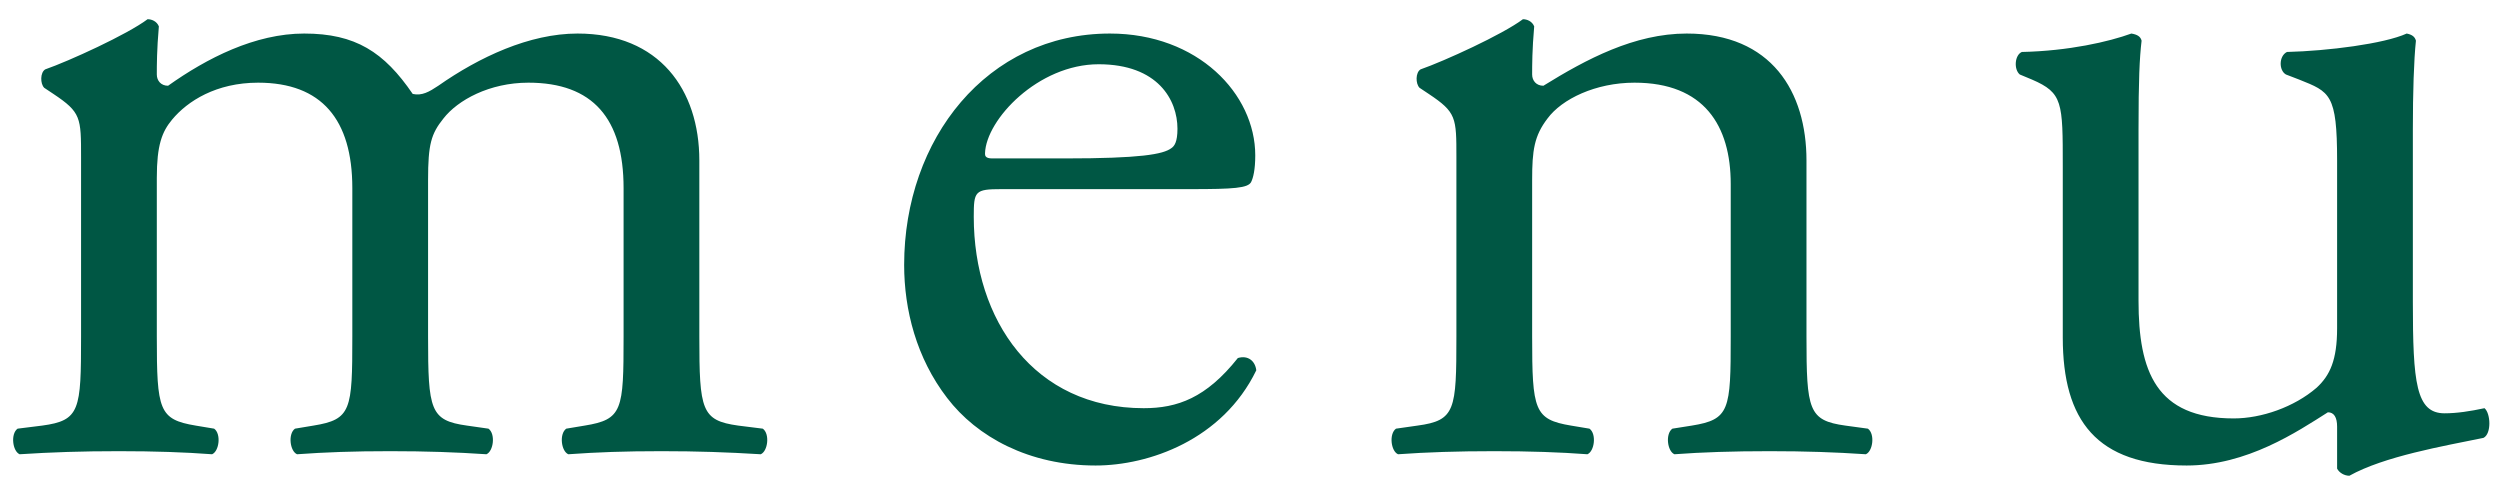 <svg width="127" height="25" viewBox="0 0 127 25" fill="none" xmlns="http://www.w3.org/2000/svg">
<path d="M31.678 17.096C31.678 20.84 31.626 21.308 29.702 21.62L28.766 21.776C28.402 22.036 28.506 22.92 28.87 23.076C30.326 22.972 31.73 22.92 33.602 22.92C35.422 22.92 36.93 22.972 38.646 23.076C39.01 22.92 39.114 22.036 38.75 21.776L37.502 21.62C35.63 21.36 35.526 20.84 35.526 17.096V8.152C35.526 4.564 33.498 1.704 29.338 1.704C26.894 1.704 24.346 2.9 22.266 4.356C21.798 4.668 21.434 4.876 20.966 4.772C19.51 2.64 18.054 1.704 15.454 1.704C12.958 1.704 10.514 2.952 8.538 4.356C8.174 4.356 7.966 4.096 7.966 3.784C7.966 3.316 7.966 2.536 8.07 1.34C7.966 1.08 7.706 0.976 7.498 0.976C6.458 1.756 3.494 3.108 2.298 3.524C2.038 3.68 2.038 4.252 2.246 4.46L2.714 4.772C4.118 5.708 4.118 5.968 4.118 7.996V17.096C4.118 20.84 4.066 21.36 2.142 21.62L0.894 21.776C0.53 22.036 0.634 22.92 0.998 23.076C2.61 22.972 4.17 22.92 6.042 22.92C7.862 22.92 9.37 22.972 10.774 23.076C11.138 22.92 11.242 22.036 10.878 21.776L9.942 21.62C8.07 21.308 7.966 20.84 7.966 17.096V9.036C7.966 7.372 8.226 6.696 8.746 6.072C9.526 5.136 10.982 4.2 13.114 4.2C16.338 4.2 17.898 6.072 17.898 9.556V17.096C17.898 20.84 17.846 21.308 15.922 21.62L14.986 21.776C14.622 22.036 14.726 22.92 15.09 23.076C16.546 22.972 17.95 22.92 19.822 22.92C21.642 22.92 23.15 22.972 24.71 23.076C25.074 22.92 25.178 22.036 24.814 21.776L23.722 21.62C21.85 21.36 21.746 20.84 21.746 17.096V9.14C21.746 7.32 21.902 6.8 22.526 6.02C23.254 5.084 24.866 4.2 26.842 4.2C30.118 4.2 31.678 6.02 31.678 9.556V17.096ZM60.491 9.608C62.675 9.608 63.403 9.556 63.559 9.244C63.663 9.036 63.767 8.62 63.767 7.892C63.767 4.772 60.855 1.704 56.383 1.704C50.143 1.704 45.931 7.06 45.931 13.456C45.931 15.744 46.555 18.188 48.115 20.216C49.623 22.192 52.275 23.648 55.655 23.648C58.359 23.648 62.103 22.348 63.819 18.812C63.767 18.344 63.403 18.032 62.883 18.188C61.271 20.216 59.815 20.736 58.099 20.736C52.535 20.736 49.467 16.264 49.467 11.012C49.467 9.712 49.519 9.608 50.871 9.608H60.491ZM50.403 8.048C50.039 8.048 50.039 7.892 50.039 7.788C50.091 6.072 52.743 3.264 55.811 3.264C58.827 3.264 59.815 5.084 59.815 6.54C59.815 7.216 59.659 7.424 59.503 7.528C59.087 7.84 57.943 8.048 54.095 8.048H50.403ZM73.985 17.096C73.985 20.84 73.933 21.36 72.009 21.62L70.917 21.776C70.553 22.036 70.657 22.92 71.021 23.076C72.477 22.972 74.037 22.92 75.909 22.92C77.729 22.92 79.237 22.972 80.641 23.076C81.005 22.92 81.109 22.036 80.745 21.776L79.809 21.62C77.937 21.308 77.833 20.84 77.833 17.096V9.14C77.833 7.632 77.937 6.904 78.613 6.02C79.341 5.032 81.057 4.2 83.033 4.2C86.569 4.2 87.921 6.384 87.921 9.348V17.096C87.921 20.84 87.869 21.308 85.945 21.62L84.957 21.776C84.593 22.036 84.697 22.92 85.061 23.076C86.465 22.972 88.025 22.92 89.897 22.92C91.717 22.92 93.225 22.972 94.785 23.076C95.149 22.92 95.253 22.036 94.889 21.776L93.745 21.62C91.873 21.36 91.769 20.84 91.769 17.096V8.152C91.769 4.668 90.001 1.704 85.685 1.704C83.033 1.704 80.589 3.004 78.405 4.356C78.041 4.356 77.833 4.096 77.833 3.784C77.833 3.316 77.833 2.536 77.937 1.34C77.833 1.08 77.573 0.976 77.365 0.976C76.325 1.756 73.361 3.108 72.165 3.524C71.905 3.68 71.905 4.252 72.113 4.46L72.581 4.772C73.985 5.708 73.985 5.968 73.985 7.996V17.096ZM108.637 6.592C108.637 4.044 108.689 2.952 108.793 2.068C108.741 1.86 108.585 1.756 108.273 1.704C107.129 2.12 105.101 2.588 102.709 2.64C102.345 2.796 102.293 3.524 102.605 3.784L103.229 4.044C104.789 4.72 104.789 5.188 104.789 8.464V17.148C104.789 21.36 106.505 23.648 111.081 23.648C114.149 23.648 116.697 21.932 118.257 20.944C118.569 20.944 118.725 21.204 118.725 21.672V23.804C118.829 24.012 119.089 24.168 119.349 24.168C121.117 23.18 124.133 22.66 126.161 22.244C126.577 22.036 126.525 20.996 126.213 20.736C125.485 20.892 124.809 20.996 124.185 20.996C122.729 20.996 122.573 19.436 122.573 15.328V6.592C122.573 4.668 122.625 3.056 122.729 2.068C122.677 1.86 122.521 1.756 122.261 1.704C121.117 2.224 118.257 2.588 116.177 2.64C115.761 2.848 115.761 3.576 116.125 3.784L116.801 4.044C118.361 4.668 118.725 4.772 118.725 8.152V16.68C118.725 18.292 118.361 19.072 117.685 19.696C116.541 20.684 114.877 21.256 113.473 21.256C109.521 21.256 108.637 18.864 108.637 15.276V6.592Z" fill="#005744"/>
</svg>
